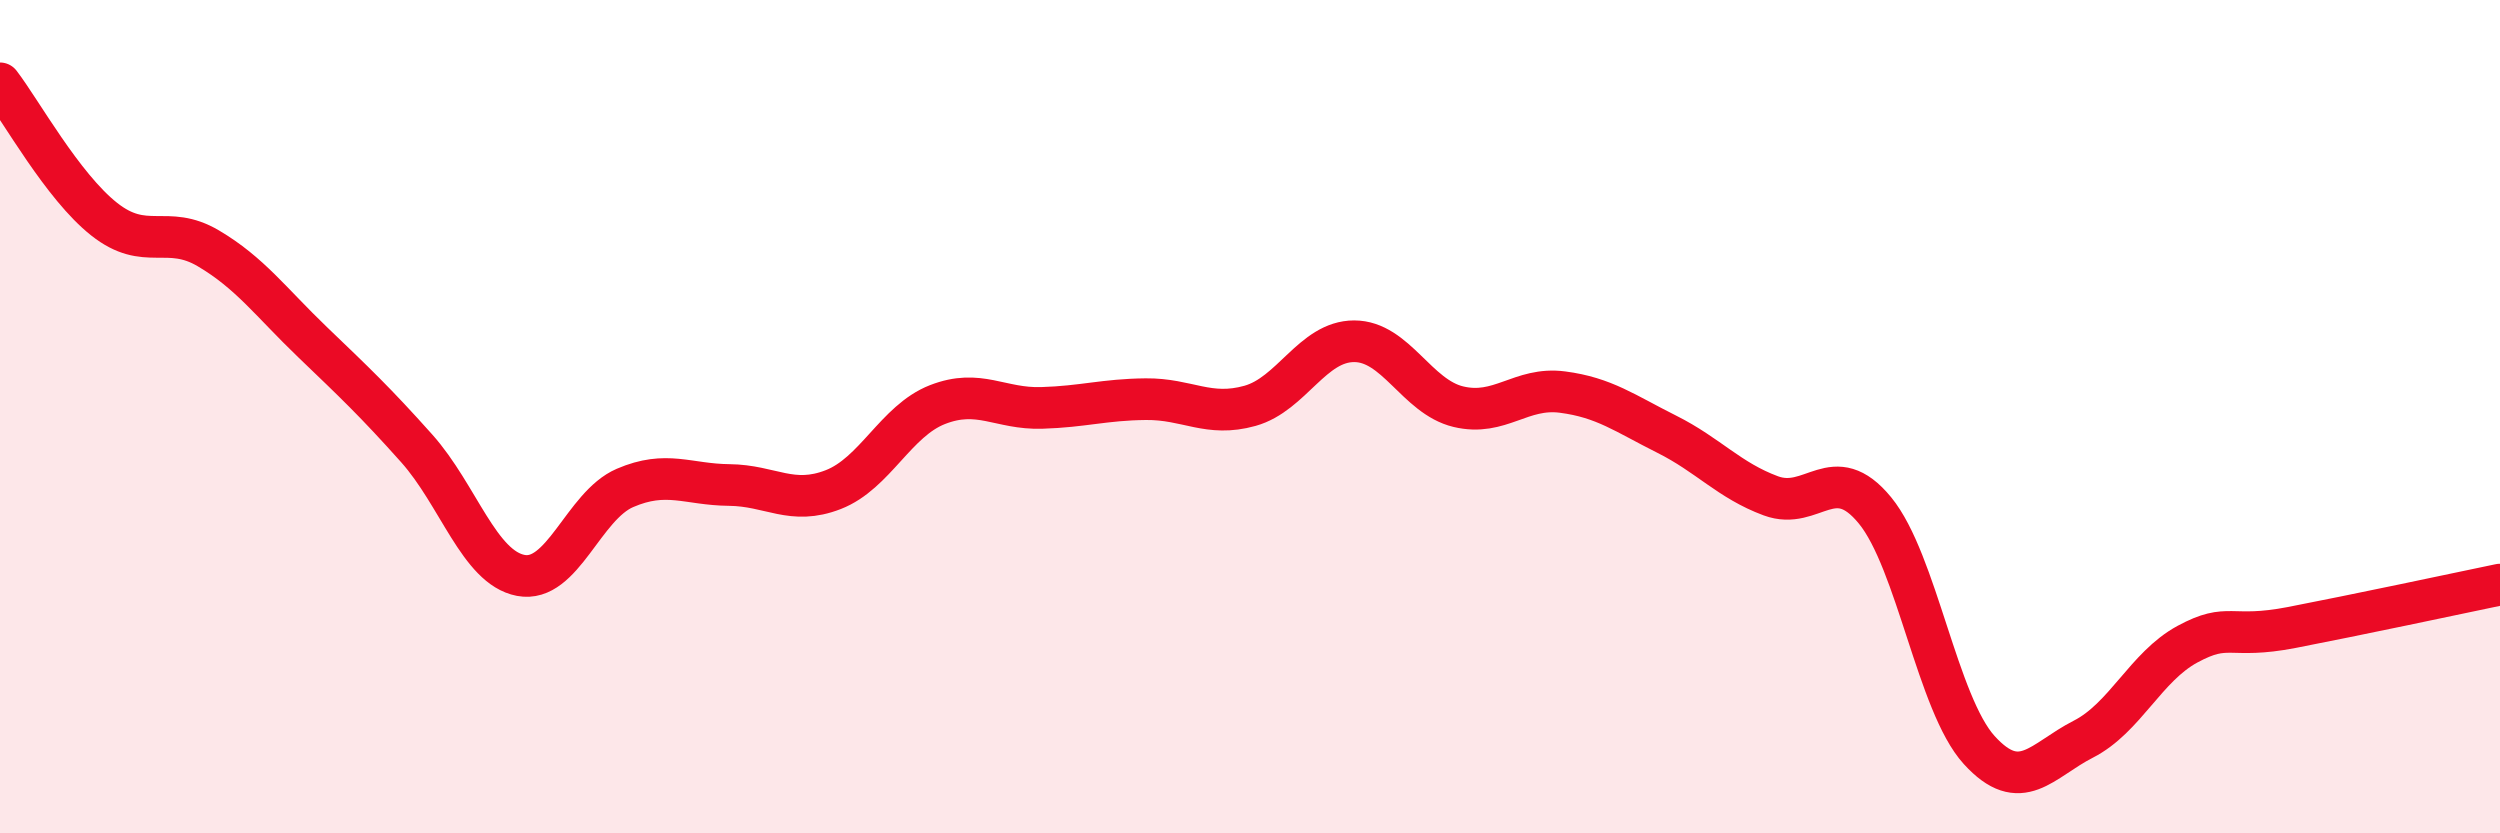 
    <svg width="60" height="20" viewBox="0 0 60 20" xmlns="http://www.w3.org/2000/svg">
      <path
        d="M 0,2 C 0.5,2.65 1.5,4.47 2.5,5.26 C 3.5,6.05 4,5.37 5,5.96 C 6,6.55 6.5,7.25 7.5,8.21 C 8.5,9.17 9,9.64 10,10.76 C 11,11.88 11.5,13.62 12.5,13.81 C 13.5,14 14,12.14 15,11.71 C 16,11.28 16.5,11.63 17.5,11.64 C 18.5,11.65 19,12.14 20,11.75 C 21,11.36 21.5,10.1 22.5,9.71 C 23.5,9.32 24,9.82 25,9.79 C 26,9.76 26.5,9.59 27.5,9.58 C 28.5,9.57 29,10.02 30,9.74 C 31,9.46 31.5,8.19 32.5,8.19 C 33.5,8.19 34,9.52 35,9.76 C 36,10 36.5,9.28 37.5,9.41 C 38.5,9.54 39,9.92 40,10.42 C 41,10.92 41.5,11.53 42.5,11.9 C 43.5,12.27 44,11.03 45,12.25 C 46,13.47 46.5,16.9 47.5,18 C 48.5,19.1 49,18.25 50,17.74 C 51,17.23 51.5,16 52.5,15.46 C 53.5,14.92 53.5,15.35 55,15.06 C 56.5,14.77 59,14.24 60,14.03L60 20L0 20Z"
        fill="#EB0A25"
        opacity="0.1"
        stroke-linecap="round"
        stroke-linejoin="round"
      />
      <path
        d="M 0,2 C 0.5,2.65 1.5,4.47 2.5,5.26 C 3.5,6.05 4,5.37 5,5.96 C 6,6.55 6.5,7.25 7.5,8.21 C 8.5,9.17 9,9.64 10,10.76 C 11,11.88 11.5,13.62 12.5,13.81 C 13.5,14 14,12.14 15,11.71 C 16,11.28 16.5,11.63 17.5,11.64 C 18.5,11.65 19,12.14 20,11.75 C 21,11.36 21.5,10.1 22.5,9.71 C 23.5,9.32 24,9.82 25,9.79 C 26,9.76 26.5,9.59 27.5,9.58 C 28.5,9.57 29,10.02 30,9.74 C 31,9.46 31.5,8.19 32.5,8.19 C 33.5,8.19 34,9.52 35,9.76 C 36,10 36.5,9.28 37.5,9.41 C 38.5,9.54 39,9.92 40,10.42 C 41,10.92 41.5,11.53 42.5,11.9 C 43.5,12.27 44,11.03 45,12.25 C 46,13.47 46.5,16.9 47.5,18 C 48.5,19.1 49,18.25 50,17.74 C 51,17.23 51.5,16 52.5,15.46 C 53.5,14.92 53.5,15.35 55,15.06 C 56.5,14.77 59,14.24 60,14.03"
        stroke="#EB0A25"
        stroke-width="1"
        fill="none"
        stroke-linecap="round"
        stroke-linejoin="round"
      />
    </svg>
  